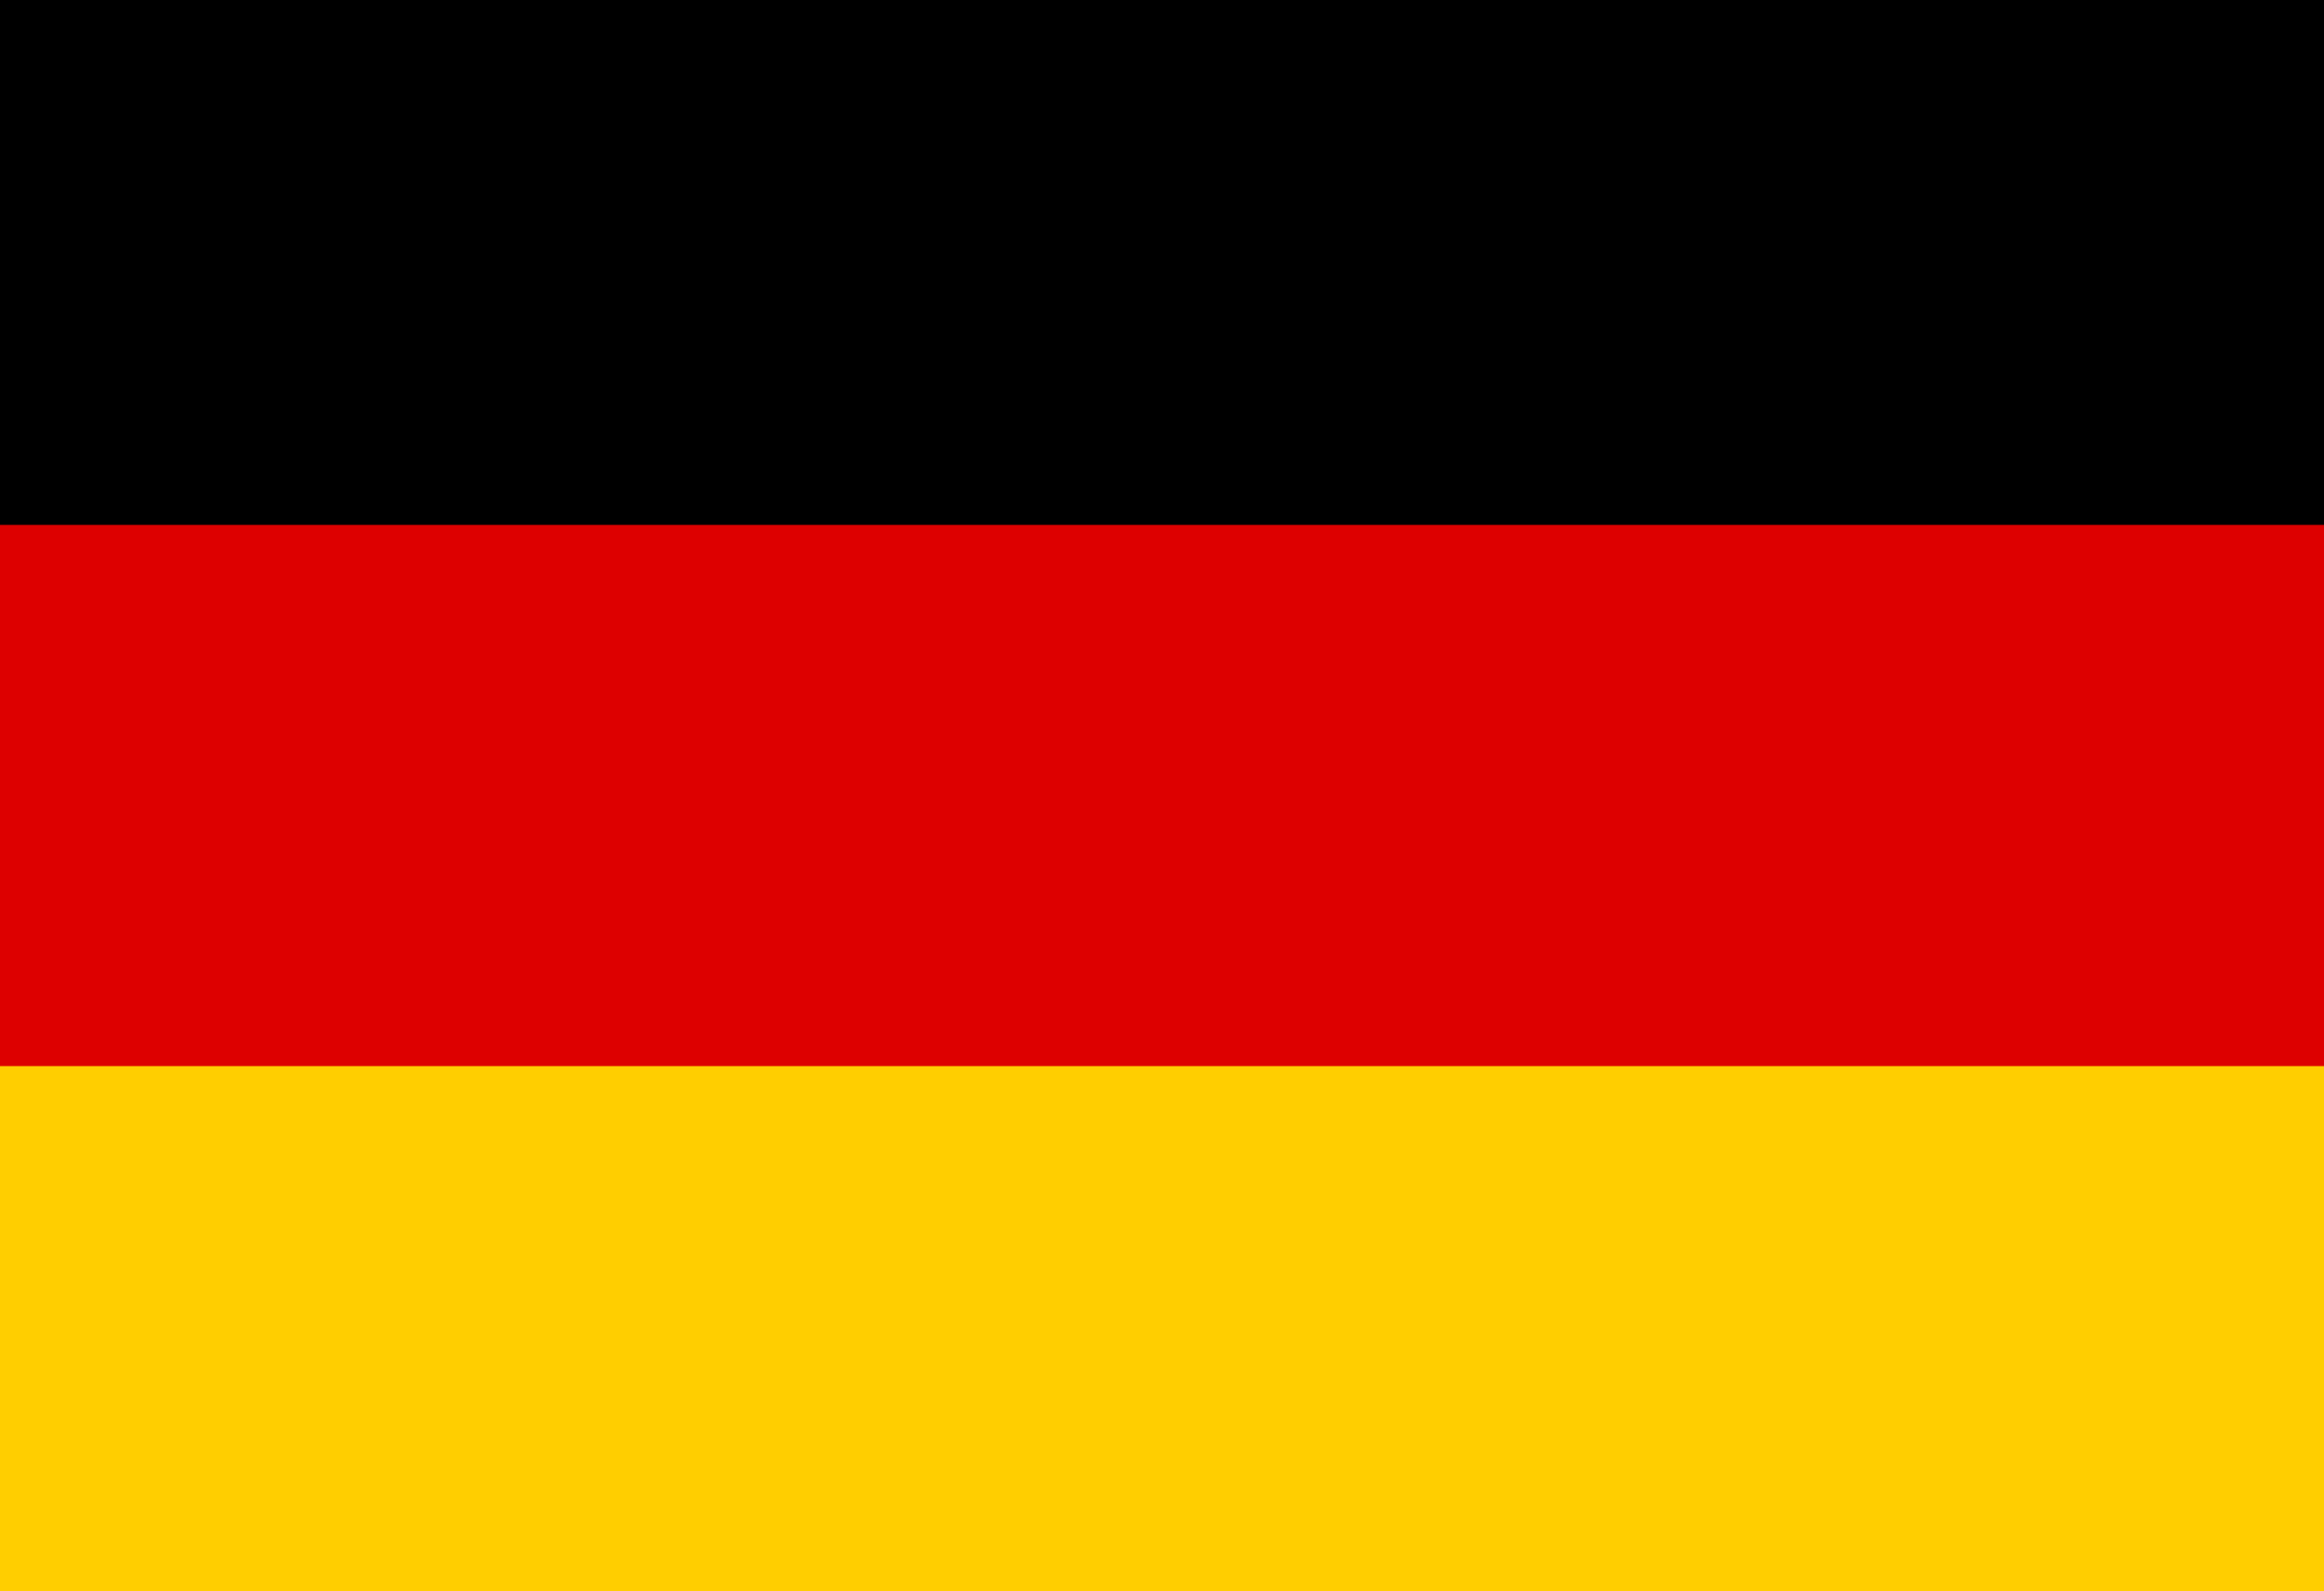 <?xml version="1.0" encoding="UTF-8"?>
<svg id="Layer_1" data-name="Layer 1" xmlns="http://www.w3.org/2000/svg" viewBox="0 0 50 34.22">
  <defs>
    <style>
      .cls-1 {
        fill: #ffce00;
      }

      .cls-2 {
        fill: #d00;
      }
    </style>
  </defs>
  <rect id="black_stripe" data-name="black stripe" x="-3.9" y="-.36" width="57.81" height="34.94"/>
  <rect id="red_stripe" data-name="red stripe" class="cls-2" x="-3.9" y="11.29" width="57.81" height="23.29"/>
  <rect id="gold_stripe" data-name="gold stripe" class="cls-1" x="-3.9" y="22.93" width="57.81" height="11.65"/>
</svg>